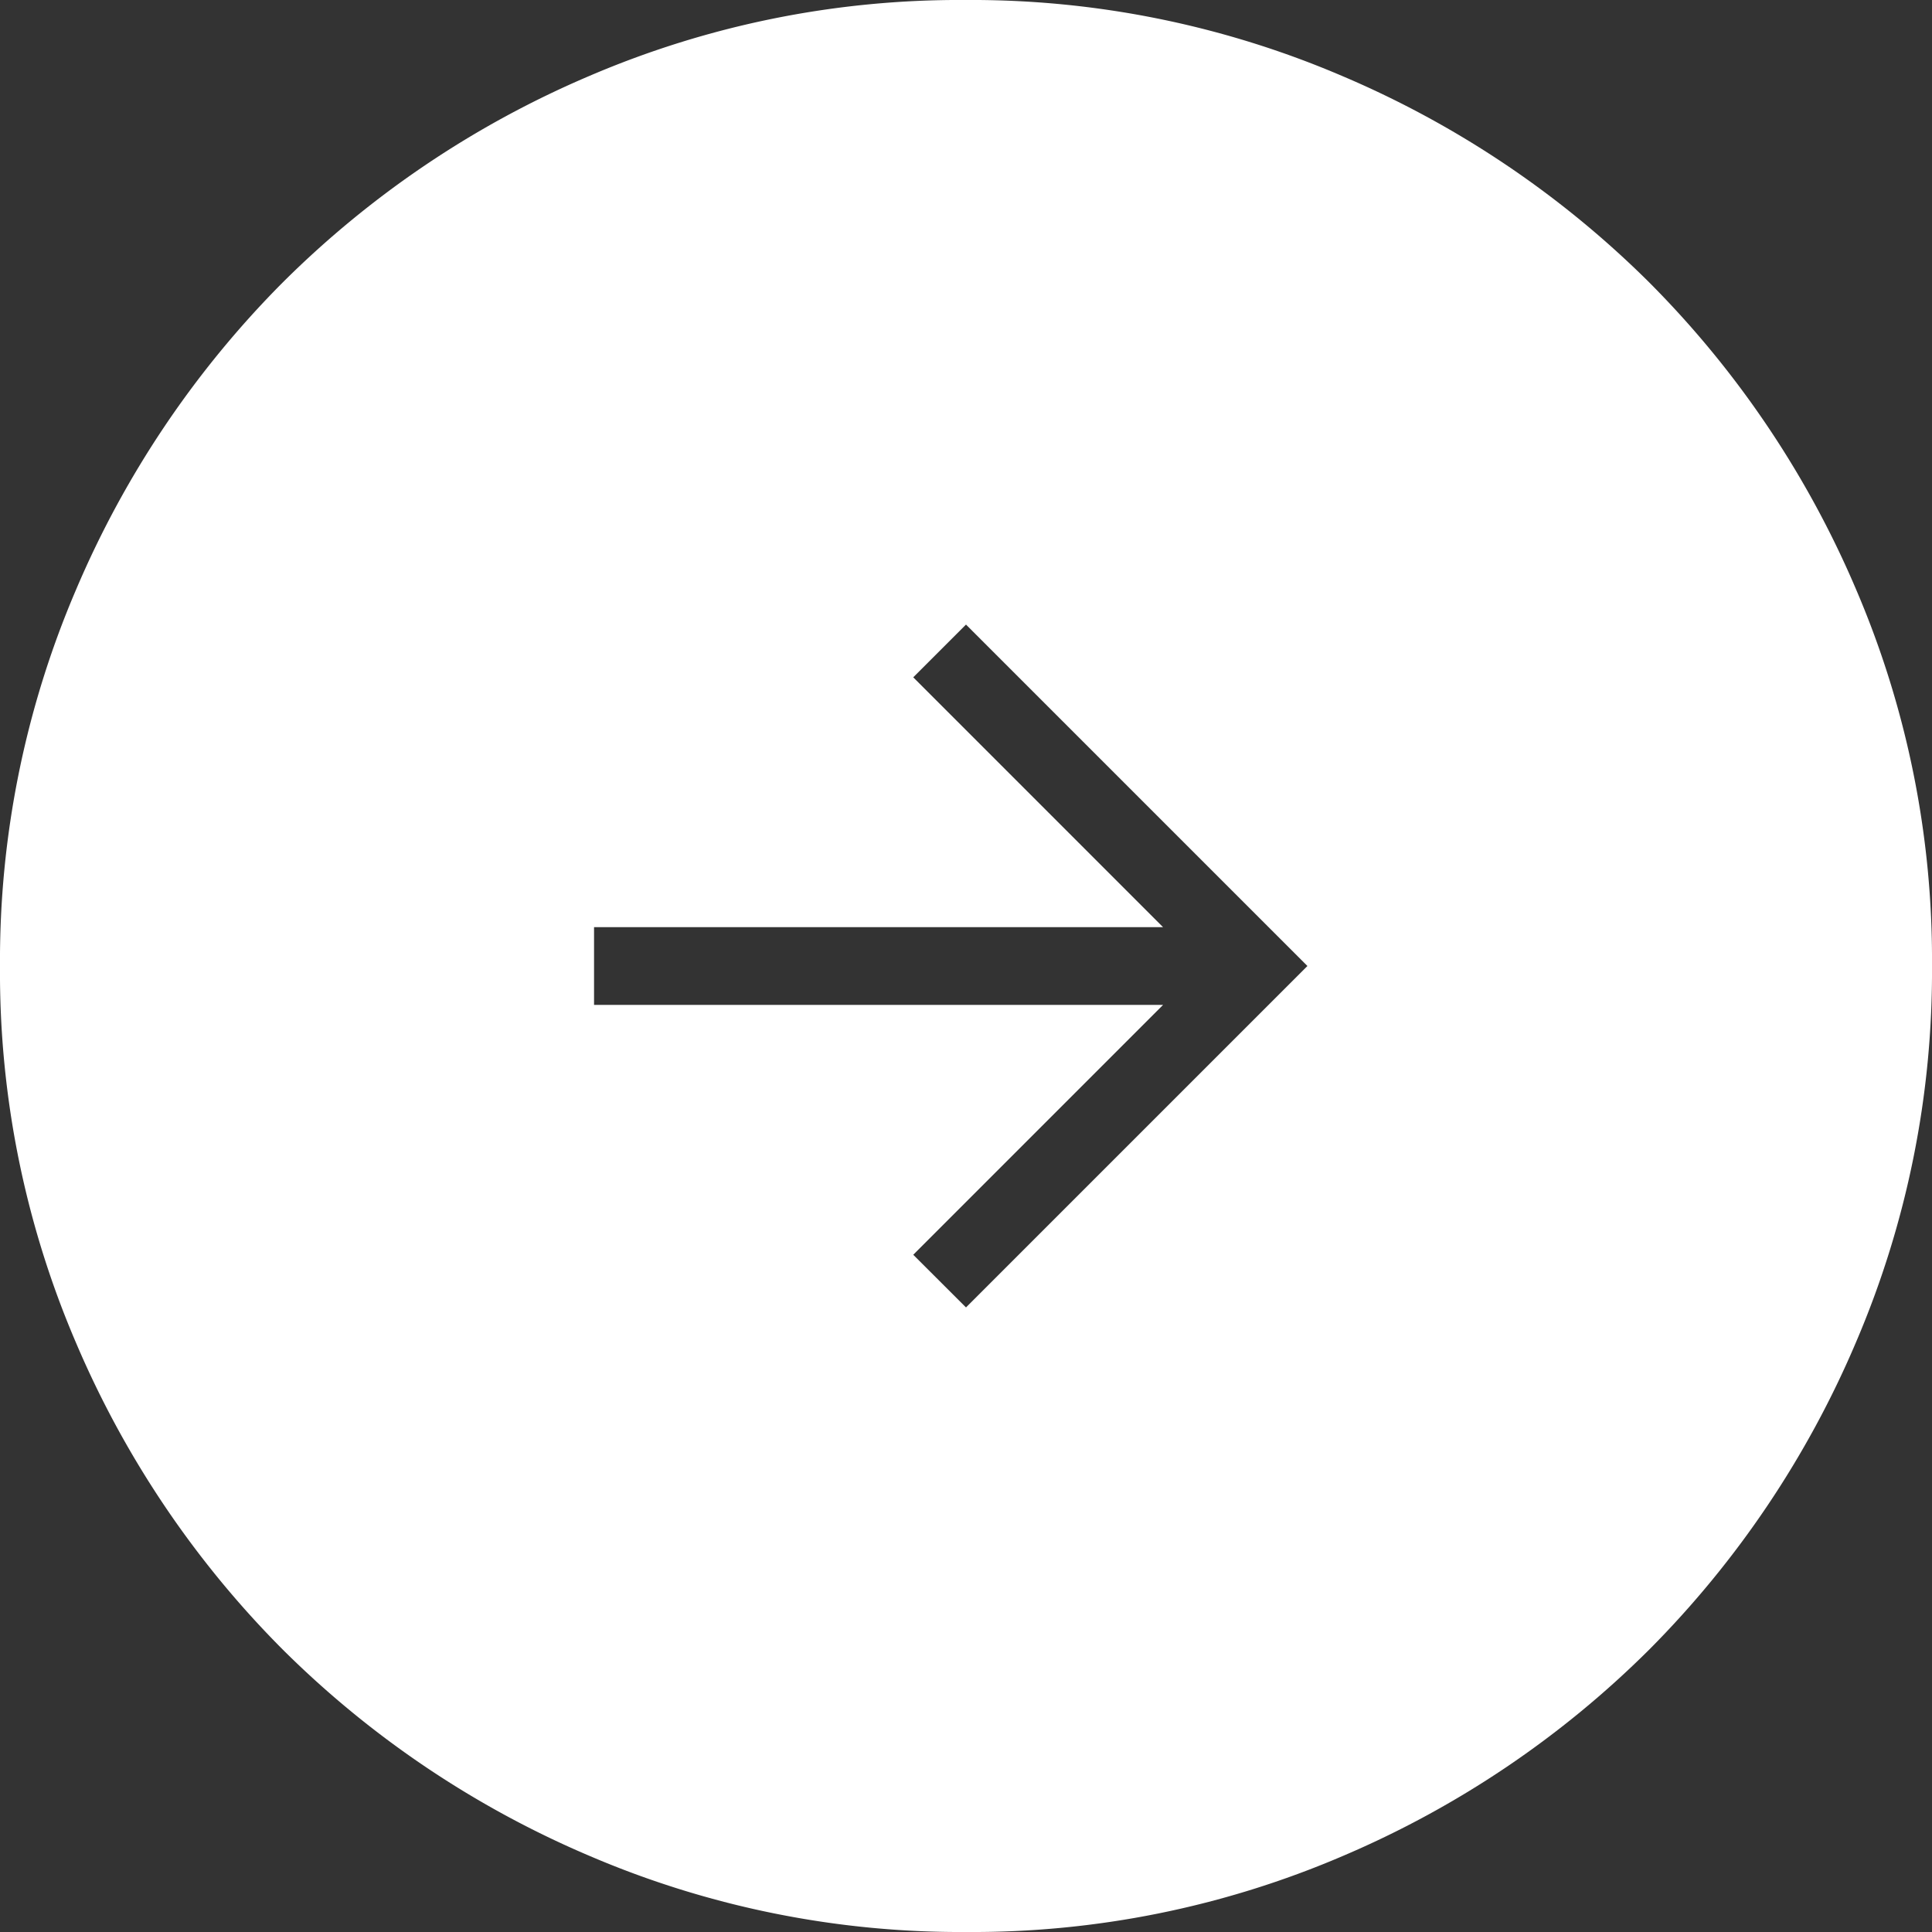 <svg xmlns="http://www.w3.org/2000/svg" width="50" height="50" viewBox="0 0 50 50"><rect x="0" y="0" width="50" height="50" fill="#333333" stroke="none"/><path d="M157-794.164,165.836-803,157-811.836l-1.365,1.365,6.465,6.466H147.374v2.012H162.1l-6.465,6.466ZM157.012-778a24.373,24.373,0,0,1-9.751-1.968,25.258,25.258,0,0,1-7.943-5.341,25.228,25.228,0,0,1-5.348-7.933A24.3,24.3,0,0,1,132-802.988a24.373,24.373,0,0,1,1.968-9.751,25.258,25.258,0,0,1,5.341-7.943,25.229,25.229,0,0,1,7.933-5.348A24.3,24.3,0,0,1,156.988-828a24.373,24.373,0,0,1,9.751,1.968,25.257,25.257,0,0,1,7.943,5.341,25.227,25.227,0,0,1,5.348,7.933A24.3,24.3,0,0,1,182-803.012a24.374,24.374,0,0,1-1.968,9.751,25.26,25.26,0,0,1-5.341,7.943,25.229,25.229,0,0,1-7.933,5.348A24.3,24.3,0,0,1,157.012-778Z" transform="translate(-132 828)" fill="#fff"/></svg>